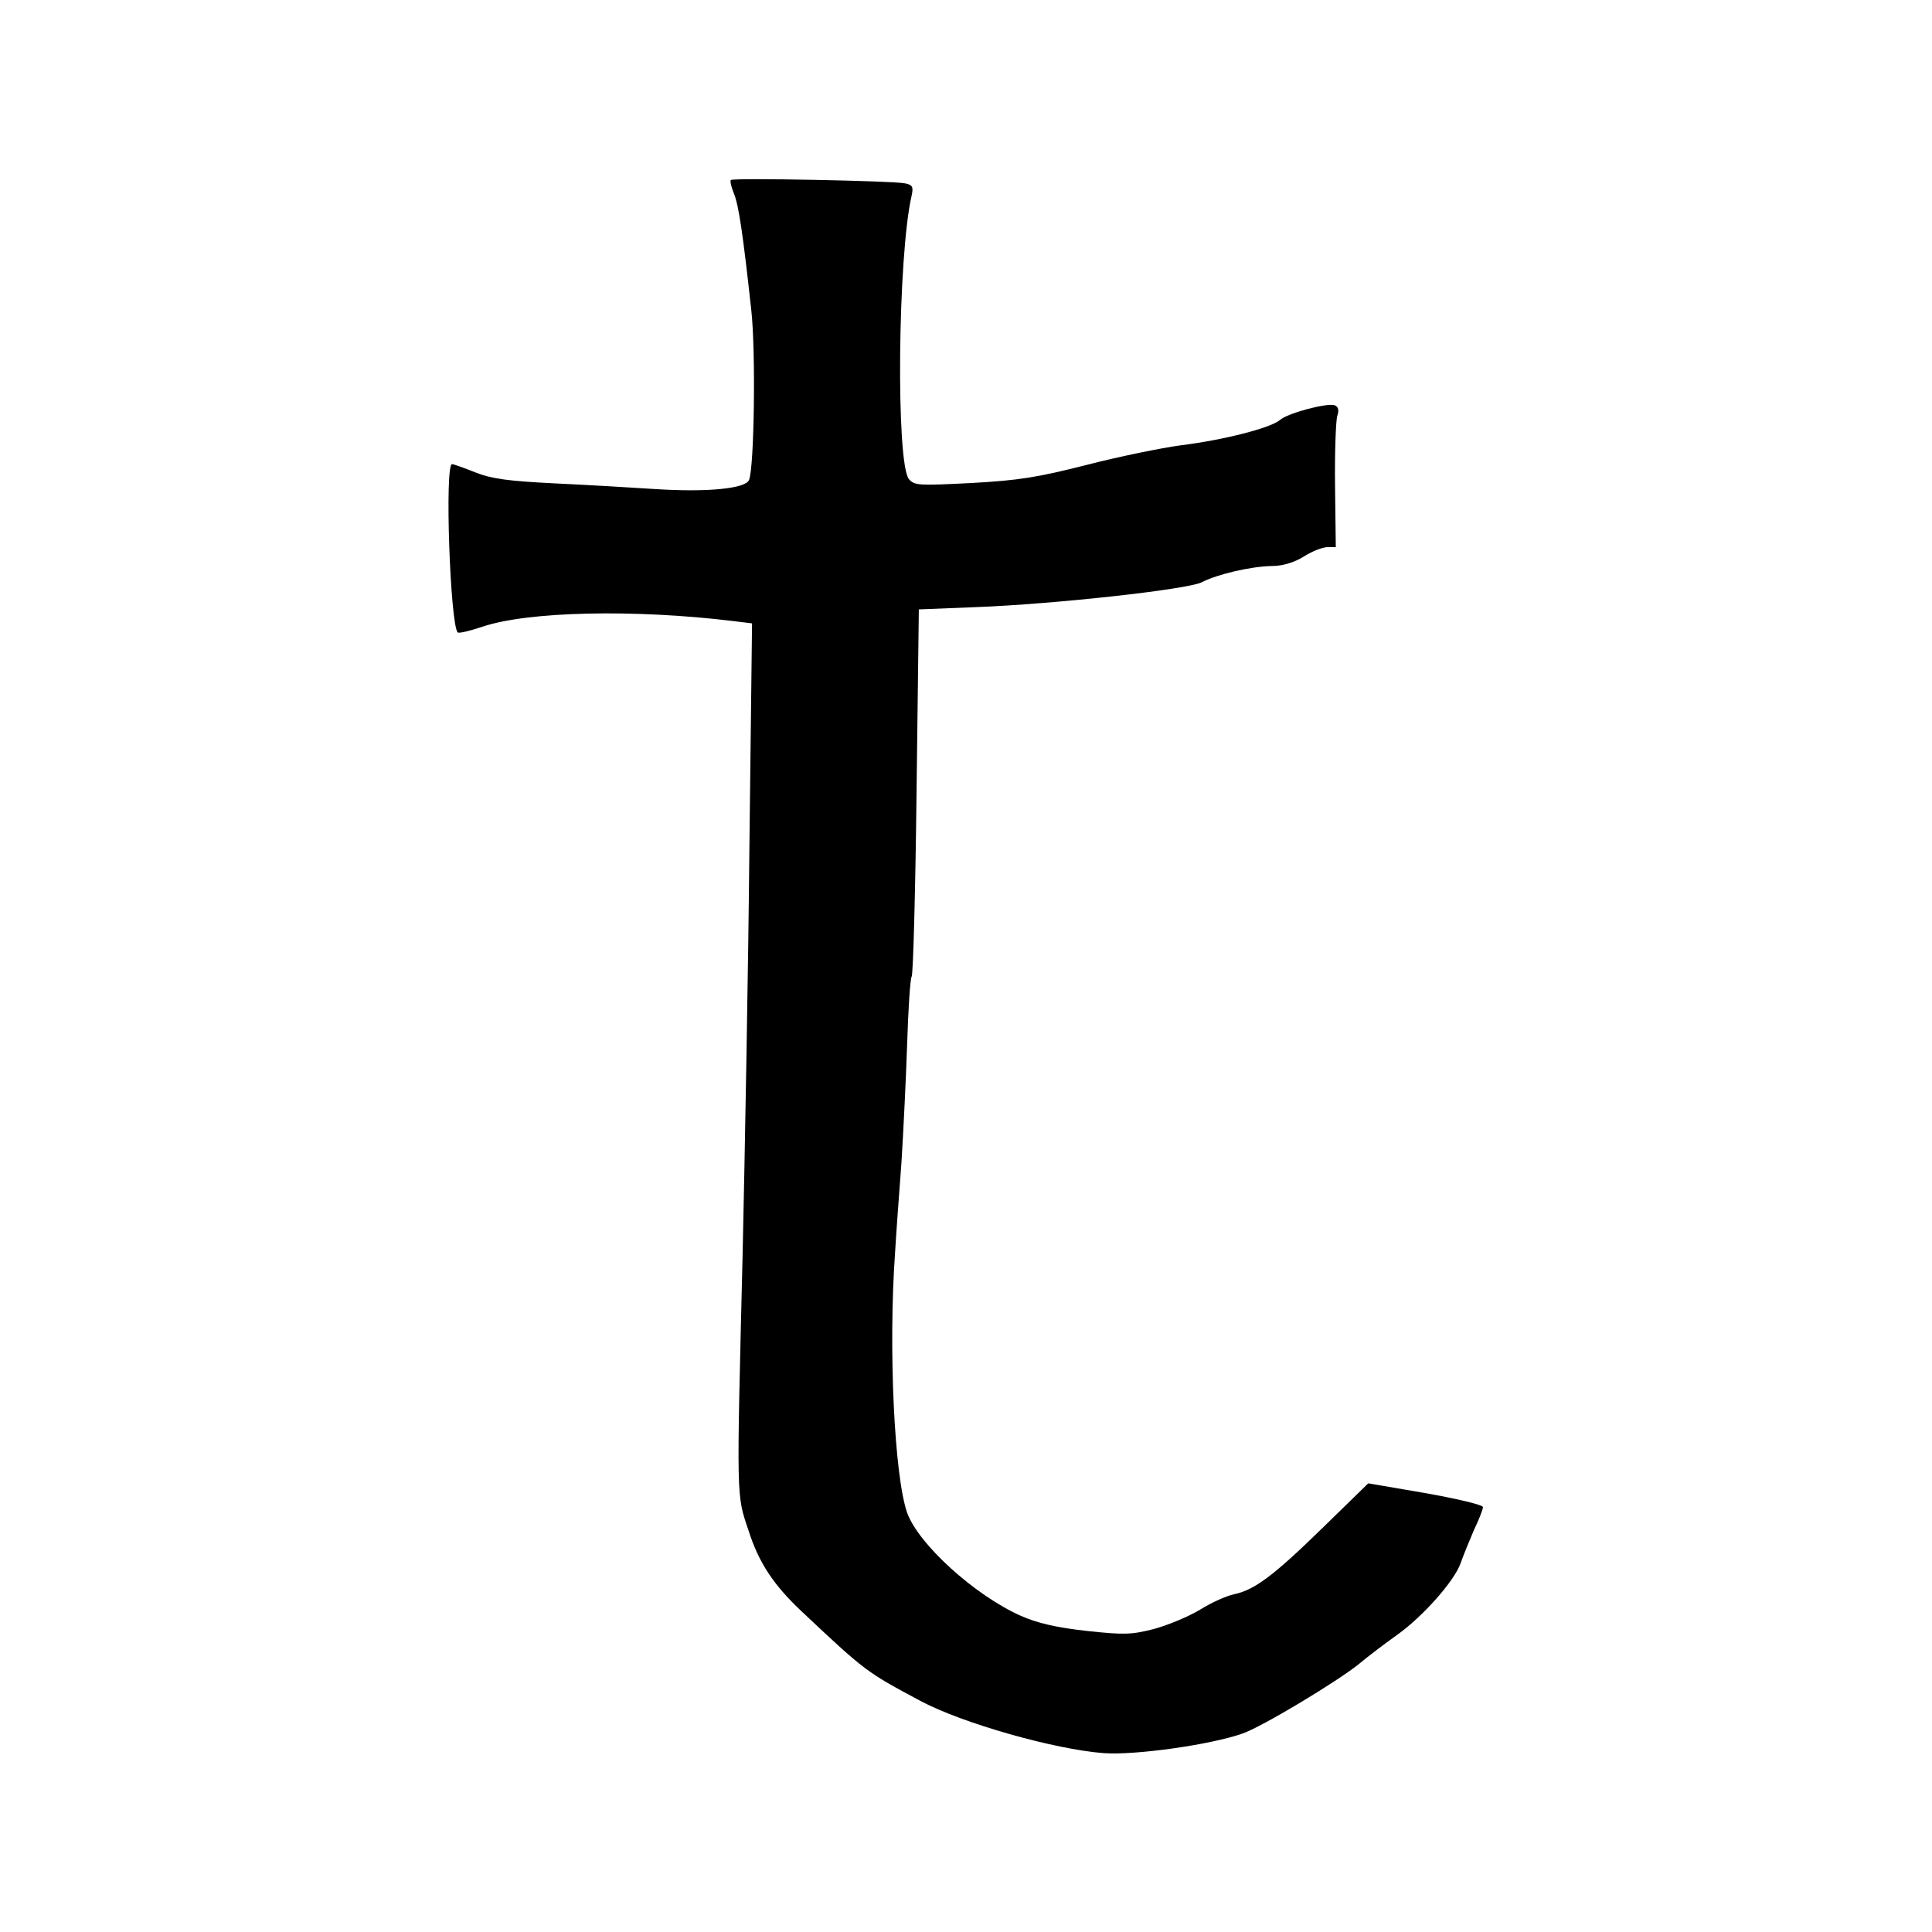 <?xml version="1.0" standalone="no"?>
<!DOCTYPE svg PUBLIC "-//W3C//DTD SVG 20010904//EN"
 "http://www.w3.org/TR/2001/REC-SVG-20010904/DTD/svg10.dtd">
<svg version="1.0" xmlns="http://www.w3.org/2000/svg"
 width="512pt" height="512pt" viewBox="0 0 512 512"
 preserveAspectRatio="xMidYMid meet">
<g transform="translate(0,512) scale(0.1,-0.1)"
fill="#000000" stroke="none">
<path d="M1937 4643 c-3 -2 1 -19 8 -36 13 -32 24 -108 46 -309 12 -107 8
-417 -6 -450 -9 -23 -111 -33 -250 -24 -60 4 -180 11 -265 15 -122 6 -167 12
-210 29 -30 12 -58 22 -62 22 -20 0 -5 -426 15 -446 3 -3 32 4 65 15 121 41
404 47 666 15 l49 -6 -7 -592 c-3 -325 -12 -811 -18 -1081 -16 -657 -17 -634
16 -732 27 -84 65 -142 139 -212 171 -161 173 -162 317 -239 111 -59 354 -128
485 -138 83 -6 283 22 368 52 52 18 251 138 308 184 25 21 70 55 101 77 69 49
153 144 169 191 7 20 23 59 35 87 13 27 24 55 24 61 0 6 -68 22 -152 37 l-152
26 -121 -118 c-130 -127 -181 -165 -235 -176 -19 -4 -60 -22 -90 -41 -30 -18
-85 -41 -122 -51 -59 -15 -78 -16 -179 -5 -81 9 -131 21 -174 40 -123 55 -271
190 -301 273 -34 98 -50 435 -32 689 3 52 11 160 17 240 5 80 12 221 15 313 3
92 8 173 12 179 4 6 10 228 13 492 l6 481 150 6 c211 8 563 47 600 66 40 21
130 42 185 43 29 0 59 9 85 25 22 14 50 25 63 25 l22 0 -2 163 c-1 89 2 172 6
185 5 15 3 24 -7 28 -20 7 -125 -21 -145 -39 -24 -21 -149 -53 -262 -67 -52
-7 -165 -30 -250 -52 -130 -33 -179 -41 -305 -48 -139 -7 -151 -7 -166 10 -35
40 -30 593 7 752 5 23 2 28 -17 32 -33 7 -456 15 -462 9z"/>
</g>
</svg>
